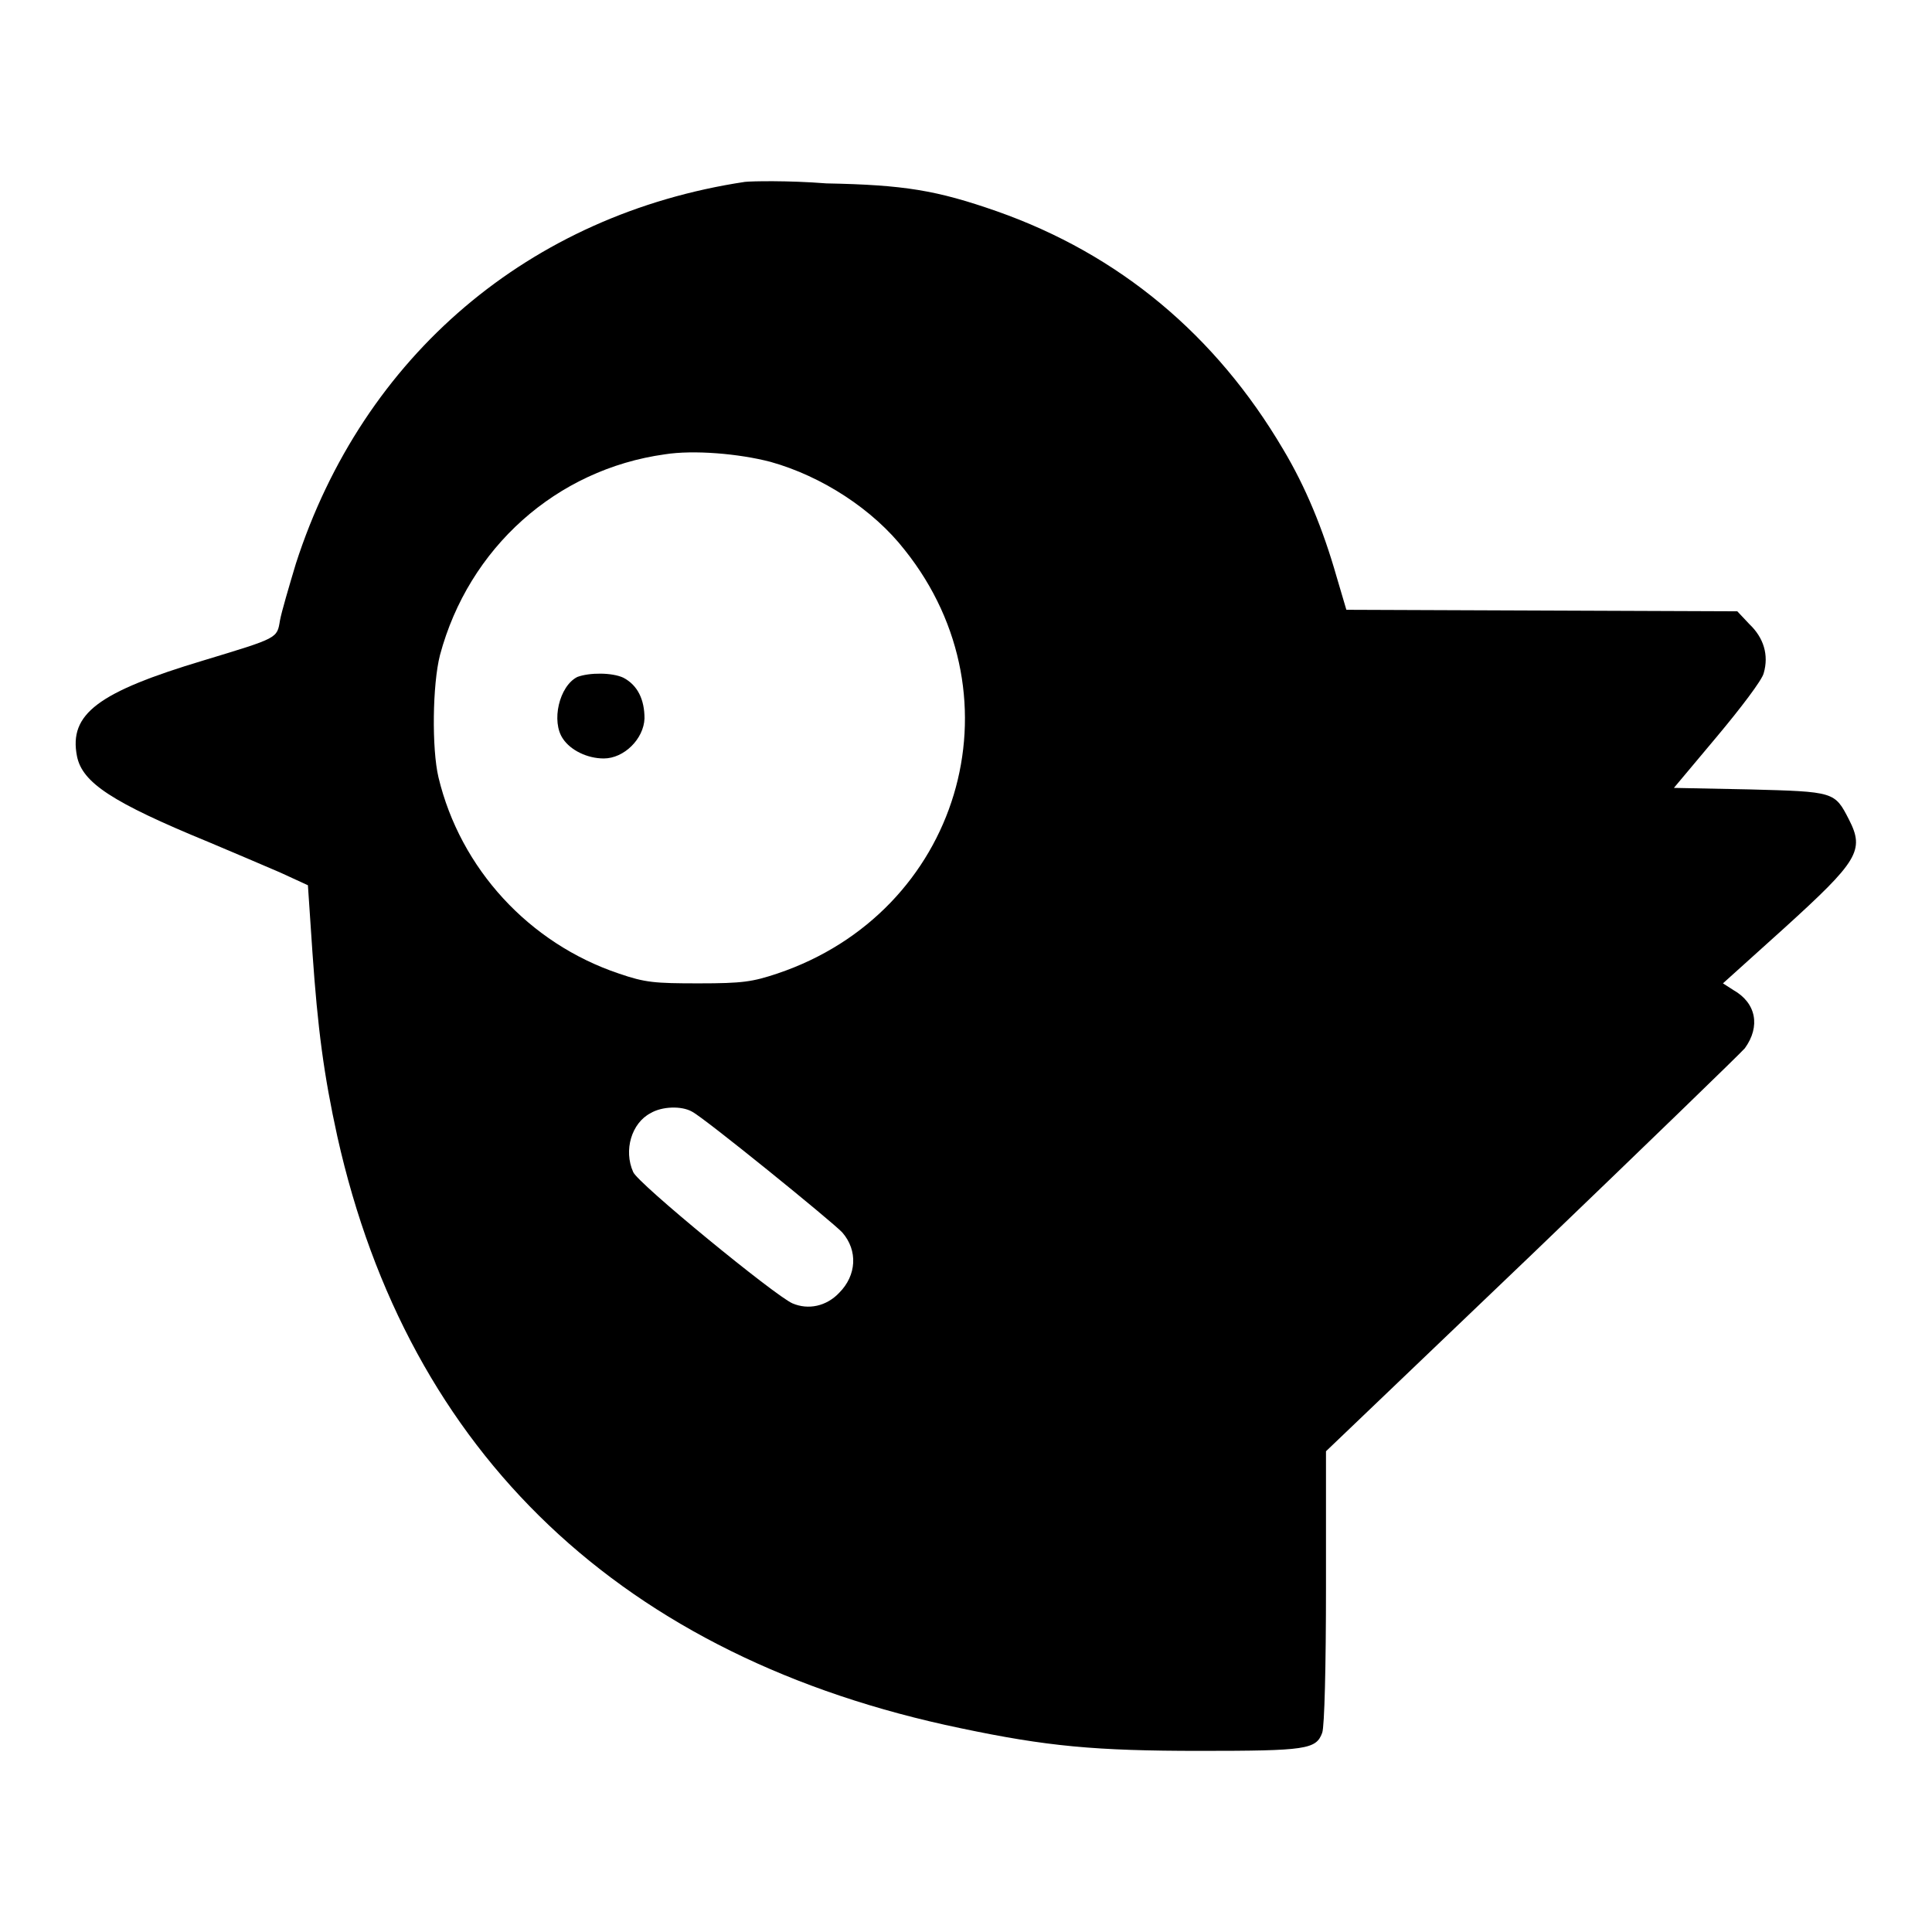 <?xml version="1.0" encoding="utf-8"?>
<!-- Svg Vector Icons : http://www.onlinewebfonts.com/icon -->
<!DOCTYPE svg PUBLIC "-//W3C//DTD SVG 1.1//EN" "http://www.w3.org/Graphics/SVG/1.1/DTD/svg11.dtd">
<svg version="1.1" xmlns="http://www.w3.org/2000/svg" xmlns:xlink="http://www.w3.org/1999/xlink" x="0px" y="0px" viewBox="0 0 256 256" enable-background="new 0 0 256 256" xml:space="preserve">
<g><g><g><path fill="#000000" d="M98.7,24.1c-28.5,4.3-50.6,23-59.5,50.6c-0.9,3-1.9,6.4-2.1,7.5c-0.4,2.4-0.2,2.3-10.1,5.3C13,91.7,9.1,94.6,10.2,100.2c0.7,3.5,4.6,6.1,17.5,11.4c3.1,1.3,7.3,3.1,9.4,4l3.7,1.7l0.6,8.9c0.7,10.1,1.5,16.2,3.3,24.4c9.4,42.1,37.8,69.1,82.6,78.4c11.4,2.4,17.8,3,31.7,3c14.1,0,15.4-0.2,16.2-2.4c0.3-0.8,0.5-8.8,0.5-19.3l0-18l27.3-26.1c15-14.4,27.7-26.7,28.2-27.3c2.1-2.9,1.5-6-1.5-7.7l-1.4-0.9l8.1-7.3c9.8-8.9,10.7-10.3,8.6-14.4c-1.9-3.7-1.9-3.7-13.2-4l-10-0.2l5.7-6.8c3.1-3.7,6-7.5,6.2-8.4c0.7-2.4,0-4.7-1.9-6.5l-1.6-1.7l-25.9-0.1l-25.9-0.1l-1.3-4.4c-1.8-6.3-4.1-11.9-7.1-16.9c-8.9-15.1-21.7-25.8-37.9-31.5c-8-2.8-12.3-3.5-22.6-3.7C104.4,23.9,99.6,24,98.7,24.1z M102.1,61.2c6.8,1.9,13.6,6.3,17.8,11.7c15.7,19.7,7.2,48-16.9,56.1c-3.3,1.1-4.6,1.3-10.4,1.3c-5.9,0-7.1-0.1-10.6-1.3C70.1,125,61,115.1,58.1,103c-0.9-3.8-0.8-12.3,0.2-16.2c3.8-14.2,15.4-24.6,29.8-26.6C91.9,59.6,97.9,60.1,102.1,61.2z M91.7,147.3c1.6,0.8,18.6,14.6,19.9,16c2.1,2.4,1.9,5.7-0.4,8c-1.7,1.8-4.1,2.3-6.2,1.4c-2.3-1-20.5-15.9-21.1-17.4c-1.3-2.9-0.2-6.5,2.3-7.8C87.7,146.6,90.3,146.5,91.7,147.3z"/><path fill="#000000" d="M76.5,89.7c-2.4,1.2-3.5,5.9-1.9,8.2c1,1.5,3.2,2.6,5.4,2.6c2.7,0,5.3-2.6,5.4-5.3c0-2.5-0.9-4.4-2.8-5.4C81.1,89.1,78.1,89.1,76.5,89.7z"/></g></g></g>
</svg>